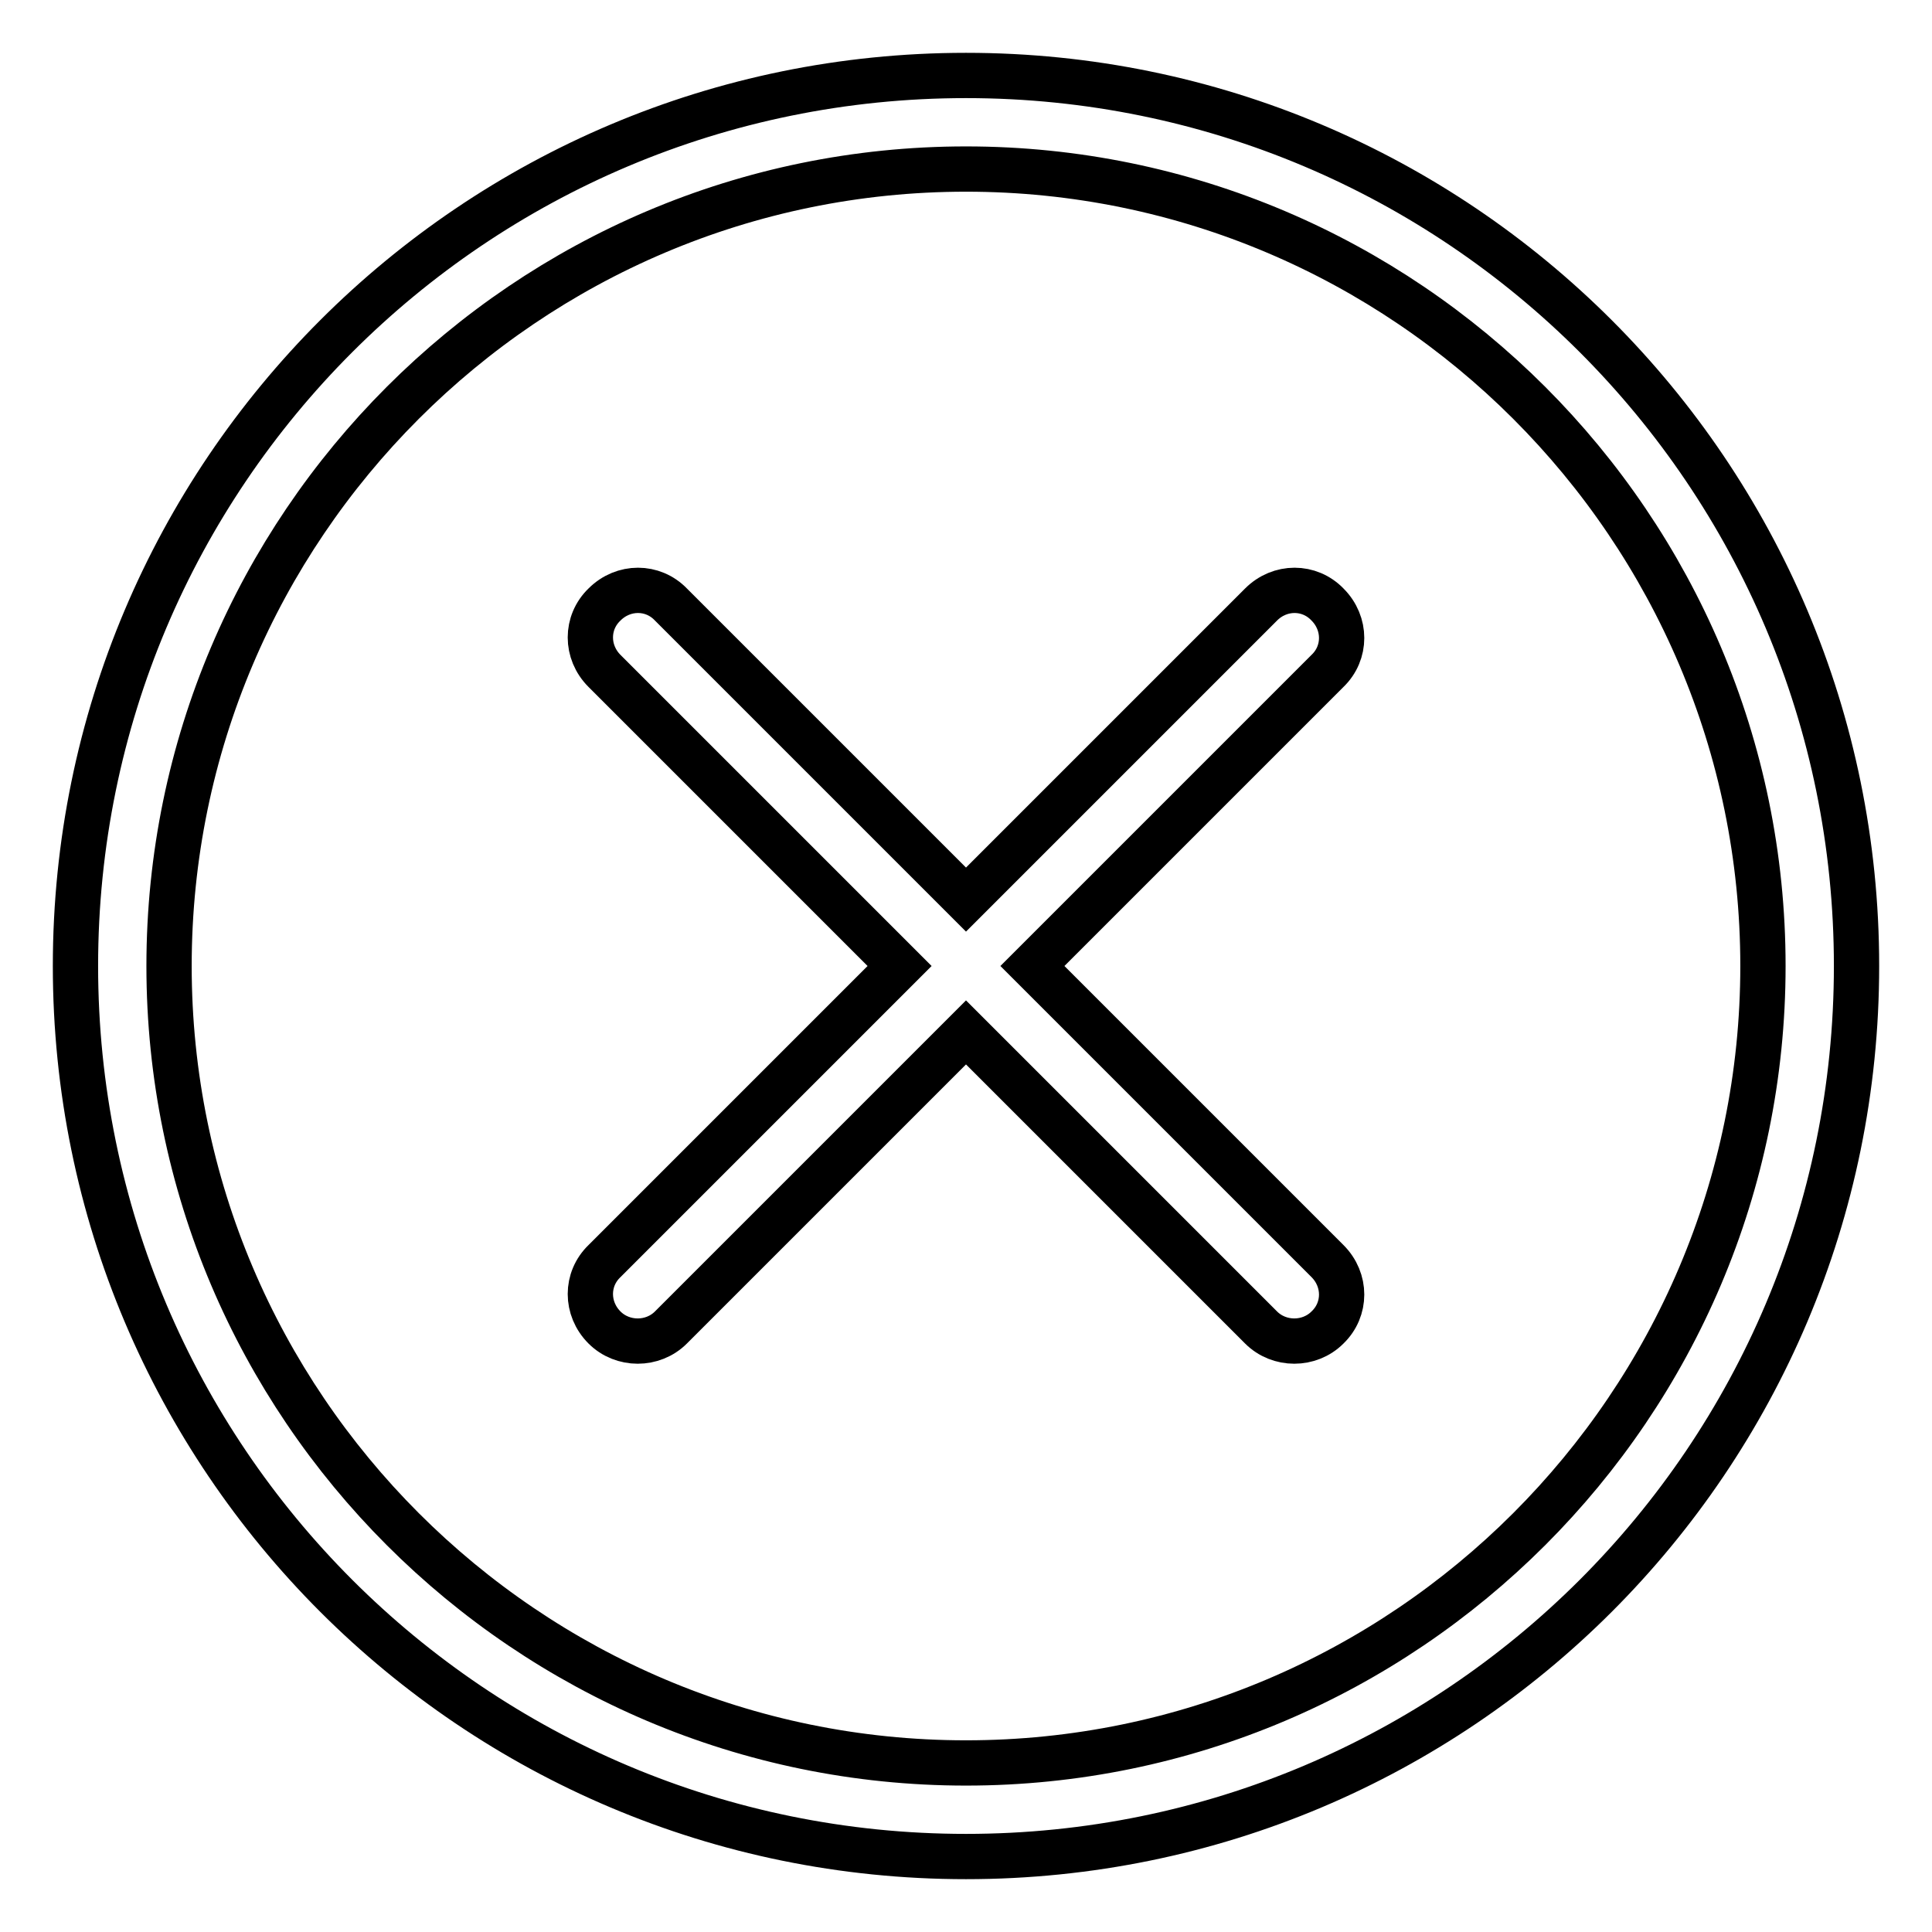 <?xml version="1.0" encoding="utf-8"?>
<!-- Svg Vector Icons : http://www.onlinewebfonts.com/icon -->
<!DOCTYPE svg PUBLIC "-//W3C//DTD SVG 1.1//EN" "http://www.w3.org/Graphics/SVG/1.1/DTD/svg11.dtd">
<svg version="1.1" xmlns="http://www.w3.org/2000/svg" xmlns:xlink="http://www.w3.org/1999/xlink" x="0px" y="0px" viewBox="0 0 256 256" enable-background="new 0 0 256 256" xml:space="preserve">
<g> <path stroke-width="6" fill-opacity="0" stroke="#000000"  d="M128,10C62.8,10,10,62.8,10,128s52.8,118,118,118s118-52.8,118-118S193.2,10,128,10z M128,233.6 c-58.2,0-105.6-47.4-105.6-105.6S69.8,22.4,128,22.4S233.6,69.8,233.6,128S186.2,233.6,128,233.6z M136.8,128l39.1-39.1 c2.5-2.4,2.5-6.3,0-8.8c-2.4-2.5-6.3-2.5-8.8,0L128,119.2L88.9,80.1c-2.4-2.5-6.3-2.5-8.8,0c-2.5,2.4-2.5,6.3,0,8.8l39.1,39.1 l-39.1,39.1c-2.5,2.4-2.5,6.3,0,8.8c1.2,1.2,2.8,1.8,4.4,1.8c1.6,0,3.2-0.6,4.4-1.8l39.1-39.1l39.1,39.1c1.2,1.2,2.8,1.8,4.4,1.8 s3.2-0.6,4.4-1.8c2.5-2.4,2.5-6.3,0-8.8L136.8,128z"/></g>
</svg>